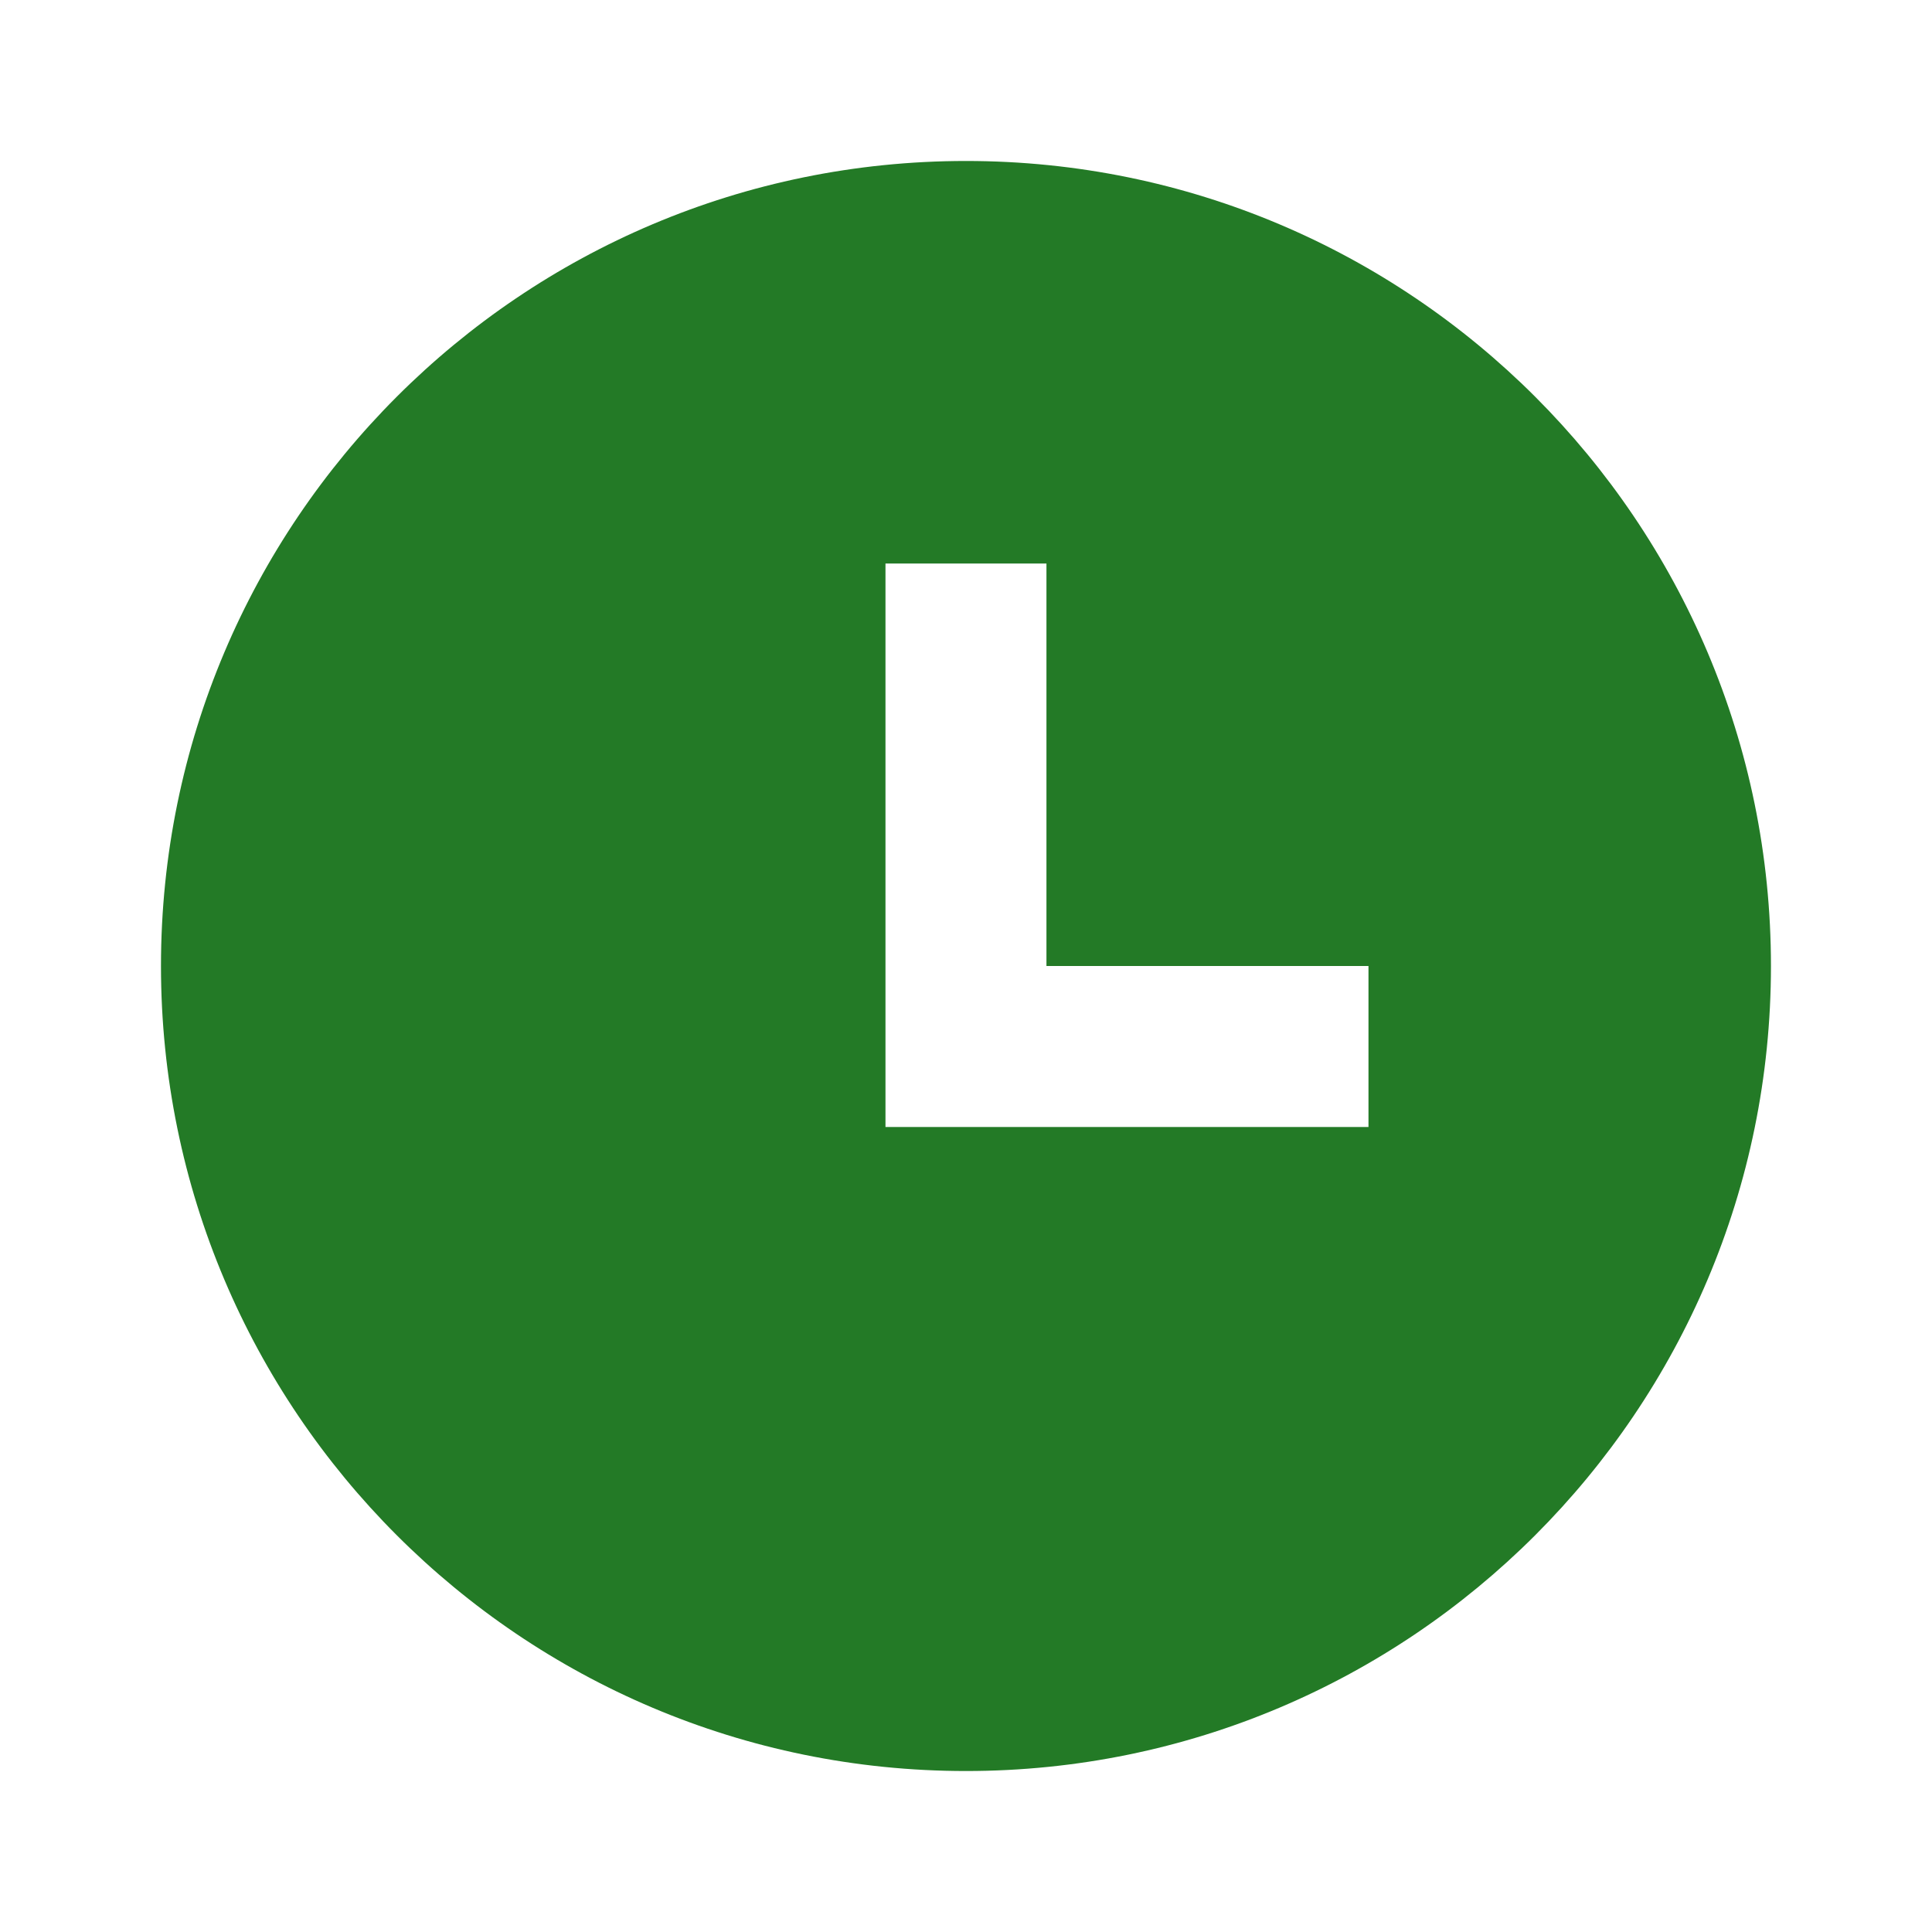 <svg width="28" height="28" viewBox="0 0 28 28" fill="none" xmlns="http://www.w3.org/2000/svg">
<g clip-path="url(#clip0_3073_1200)">
<path d="M14 25.667C7.556 25.667 2.333 20.443 2.333 14C2.333 7.556 7.556 2.333 14 2.333C20.443 2.333 25.666 7.556 25.666 14C25.666 20.443 20.443 25.667 14 25.667ZM15.166 14V8.167H12.833V16.333H19.833V14H15.166Z" fill="#237A26"/>
</g>
<defs>
<clipPath id="clip0_3073_1200">
<rect width="28" height="28" fill="white"/>
</clipPath>
</defs>
</svg>
